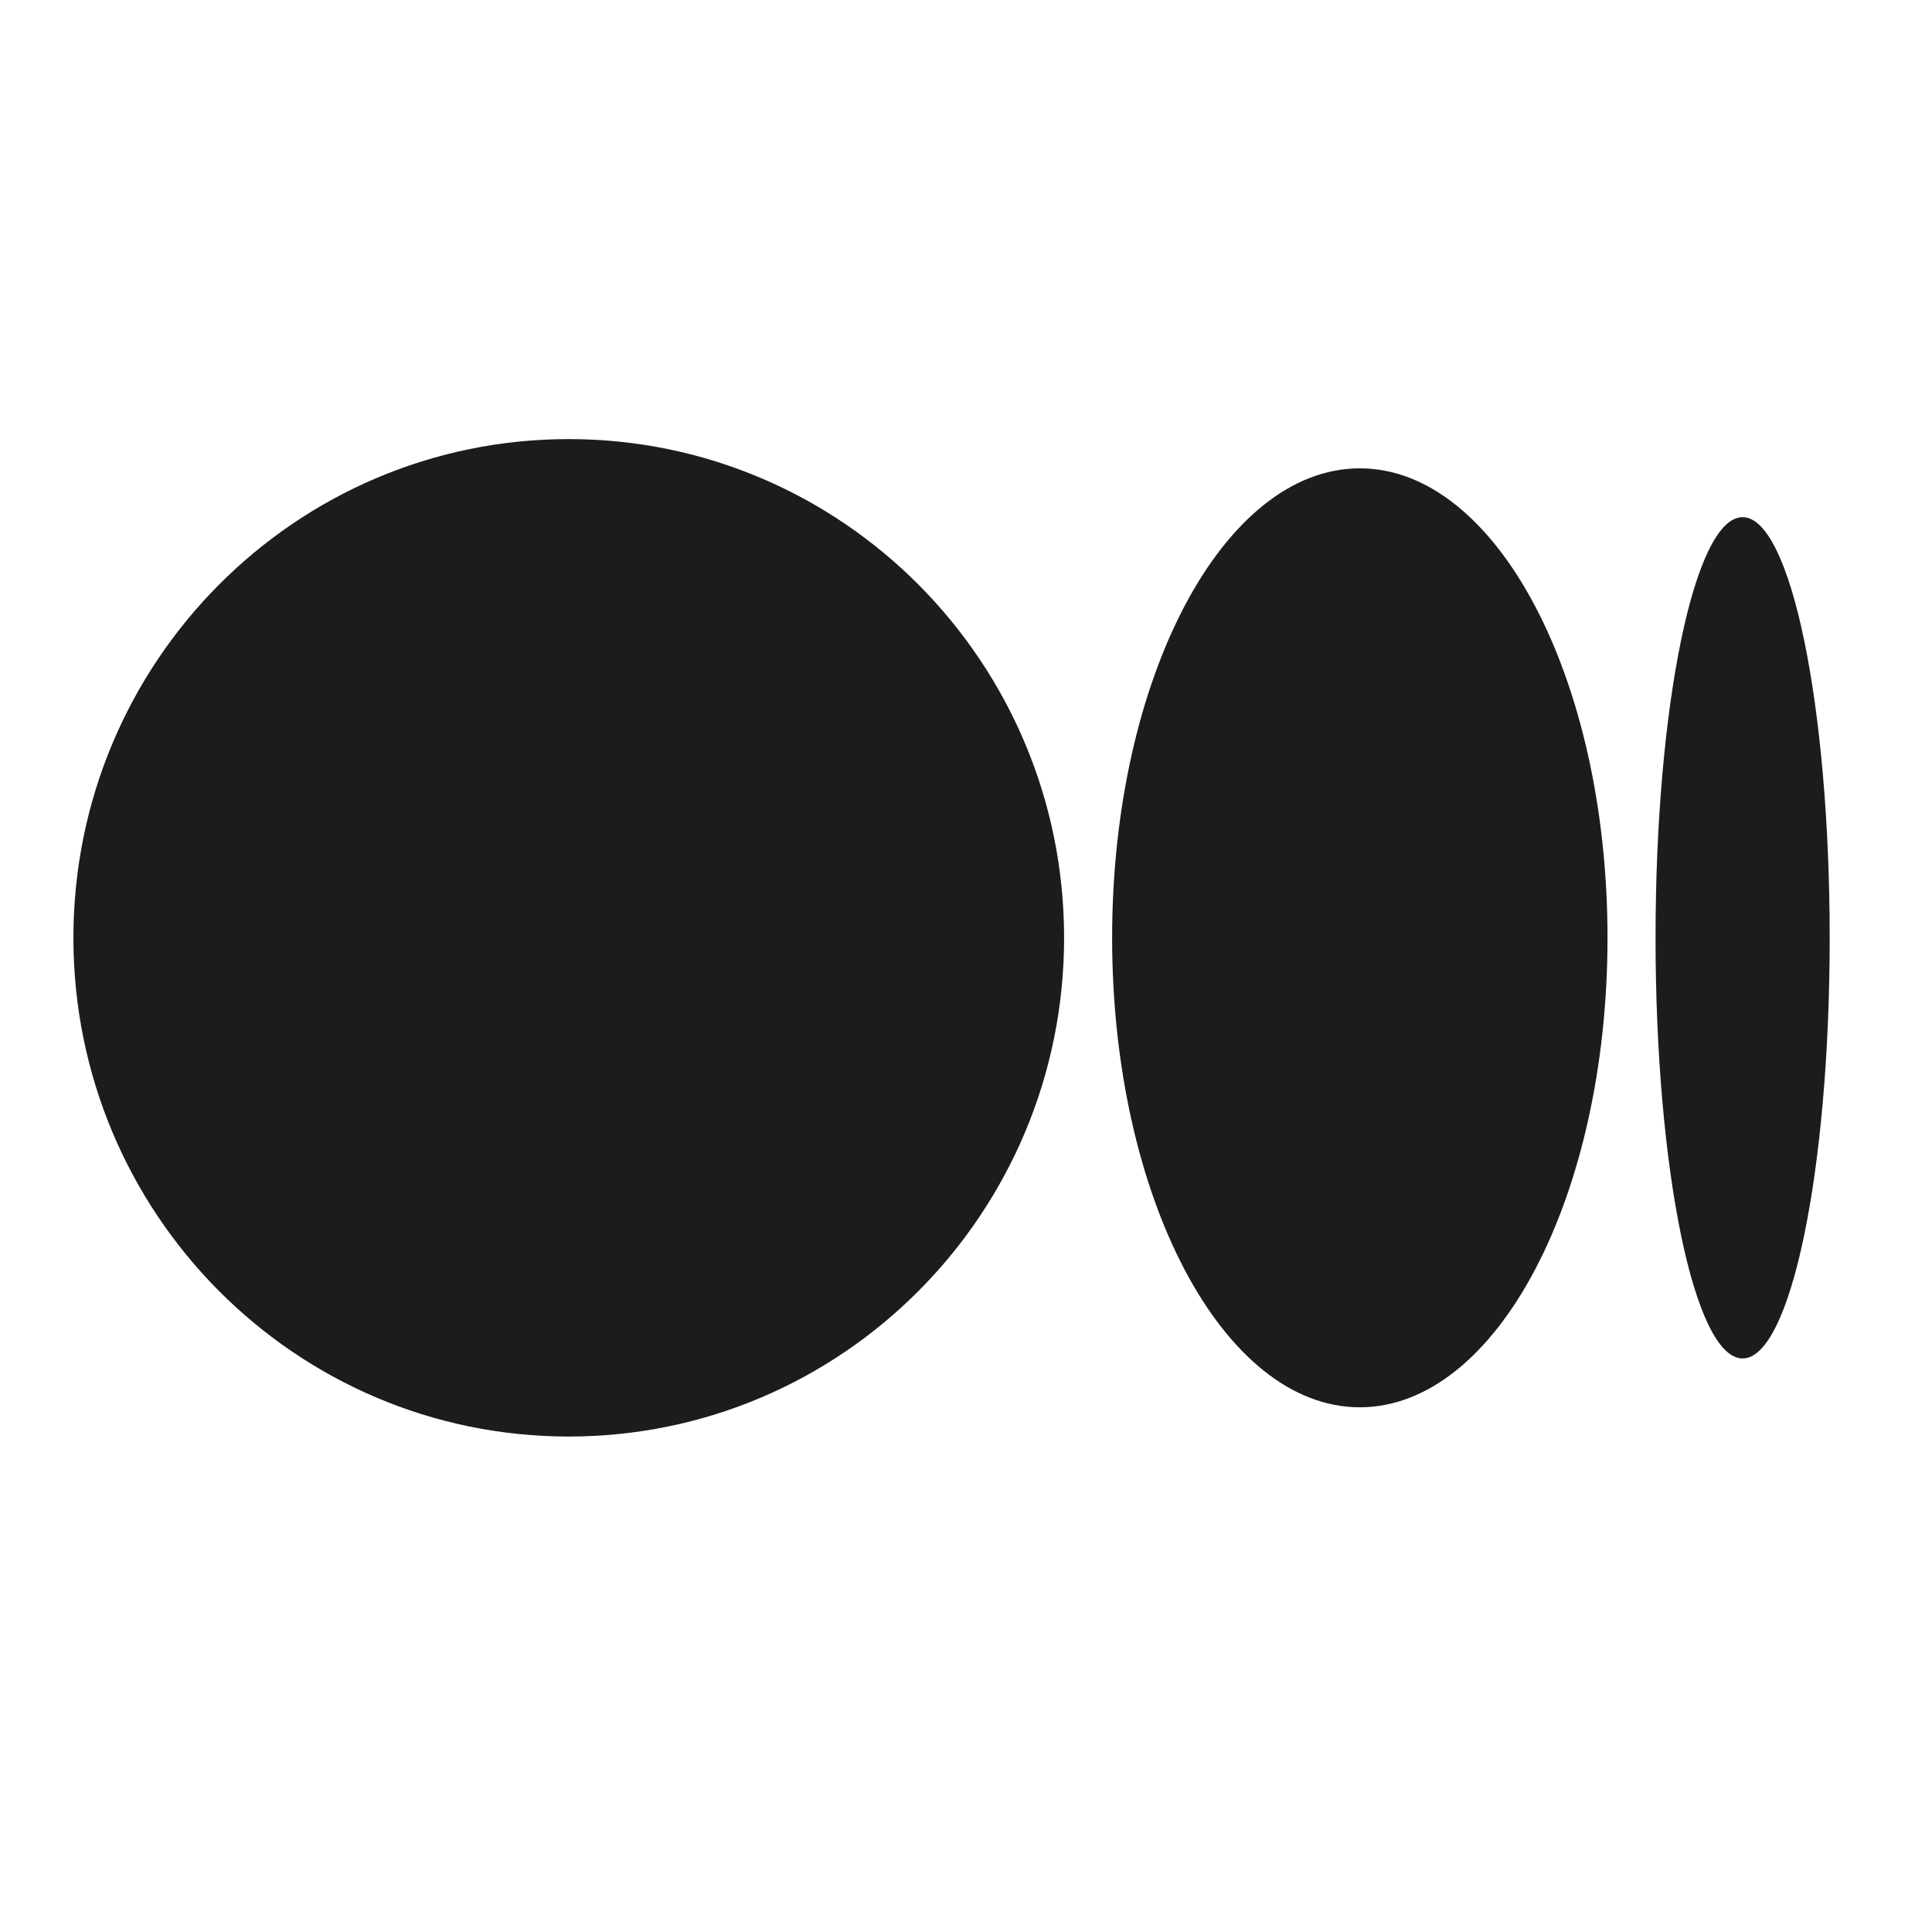 <svg width="22" height="22" viewBox="0 0 22 22" fill="none" xmlns="http://www.w3.org/2000/svg">
<g clip-path="url(#clip0_3294_9683)">
<path d="M12.117 10.679C12.117 13.816 9.592 16.358 6.476 16.358C3.361 16.358 0.836 13.816 0.836 10.679C0.836 7.543 3.361 5 6.476 5C9.592 5 12.117 7.543 12.117 10.679Z" fill="#1C1C1C"/>
<path d="M18.305 10.679C18.305 13.632 17.042 16.025 15.484 16.025C13.927 16.025 12.664 13.632 12.664 10.679C12.664 7.727 13.927 5.333 15.484 5.333C17.042 5.333 18.305 7.727 18.305 10.679Z" fill="#1C1C1C"/>
<path d="M20.835 10.679C20.835 13.324 20.391 15.469 19.843 15.469C19.296 15.469 18.852 13.324 18.852 10.679C18.852 8.034 19.296 5.889 19.843 5.889C20.391 5.889 20.835 8.034 20.835 10.679Z" fill="#1C1C1C"/>
</g>
<defs>
<clipPath id="clip0_3294_9683">
<rect width="21.36" height="21.36" fill="white" transform="translate(0.156)"/>
</clipPath>
</defs>
</svg>
